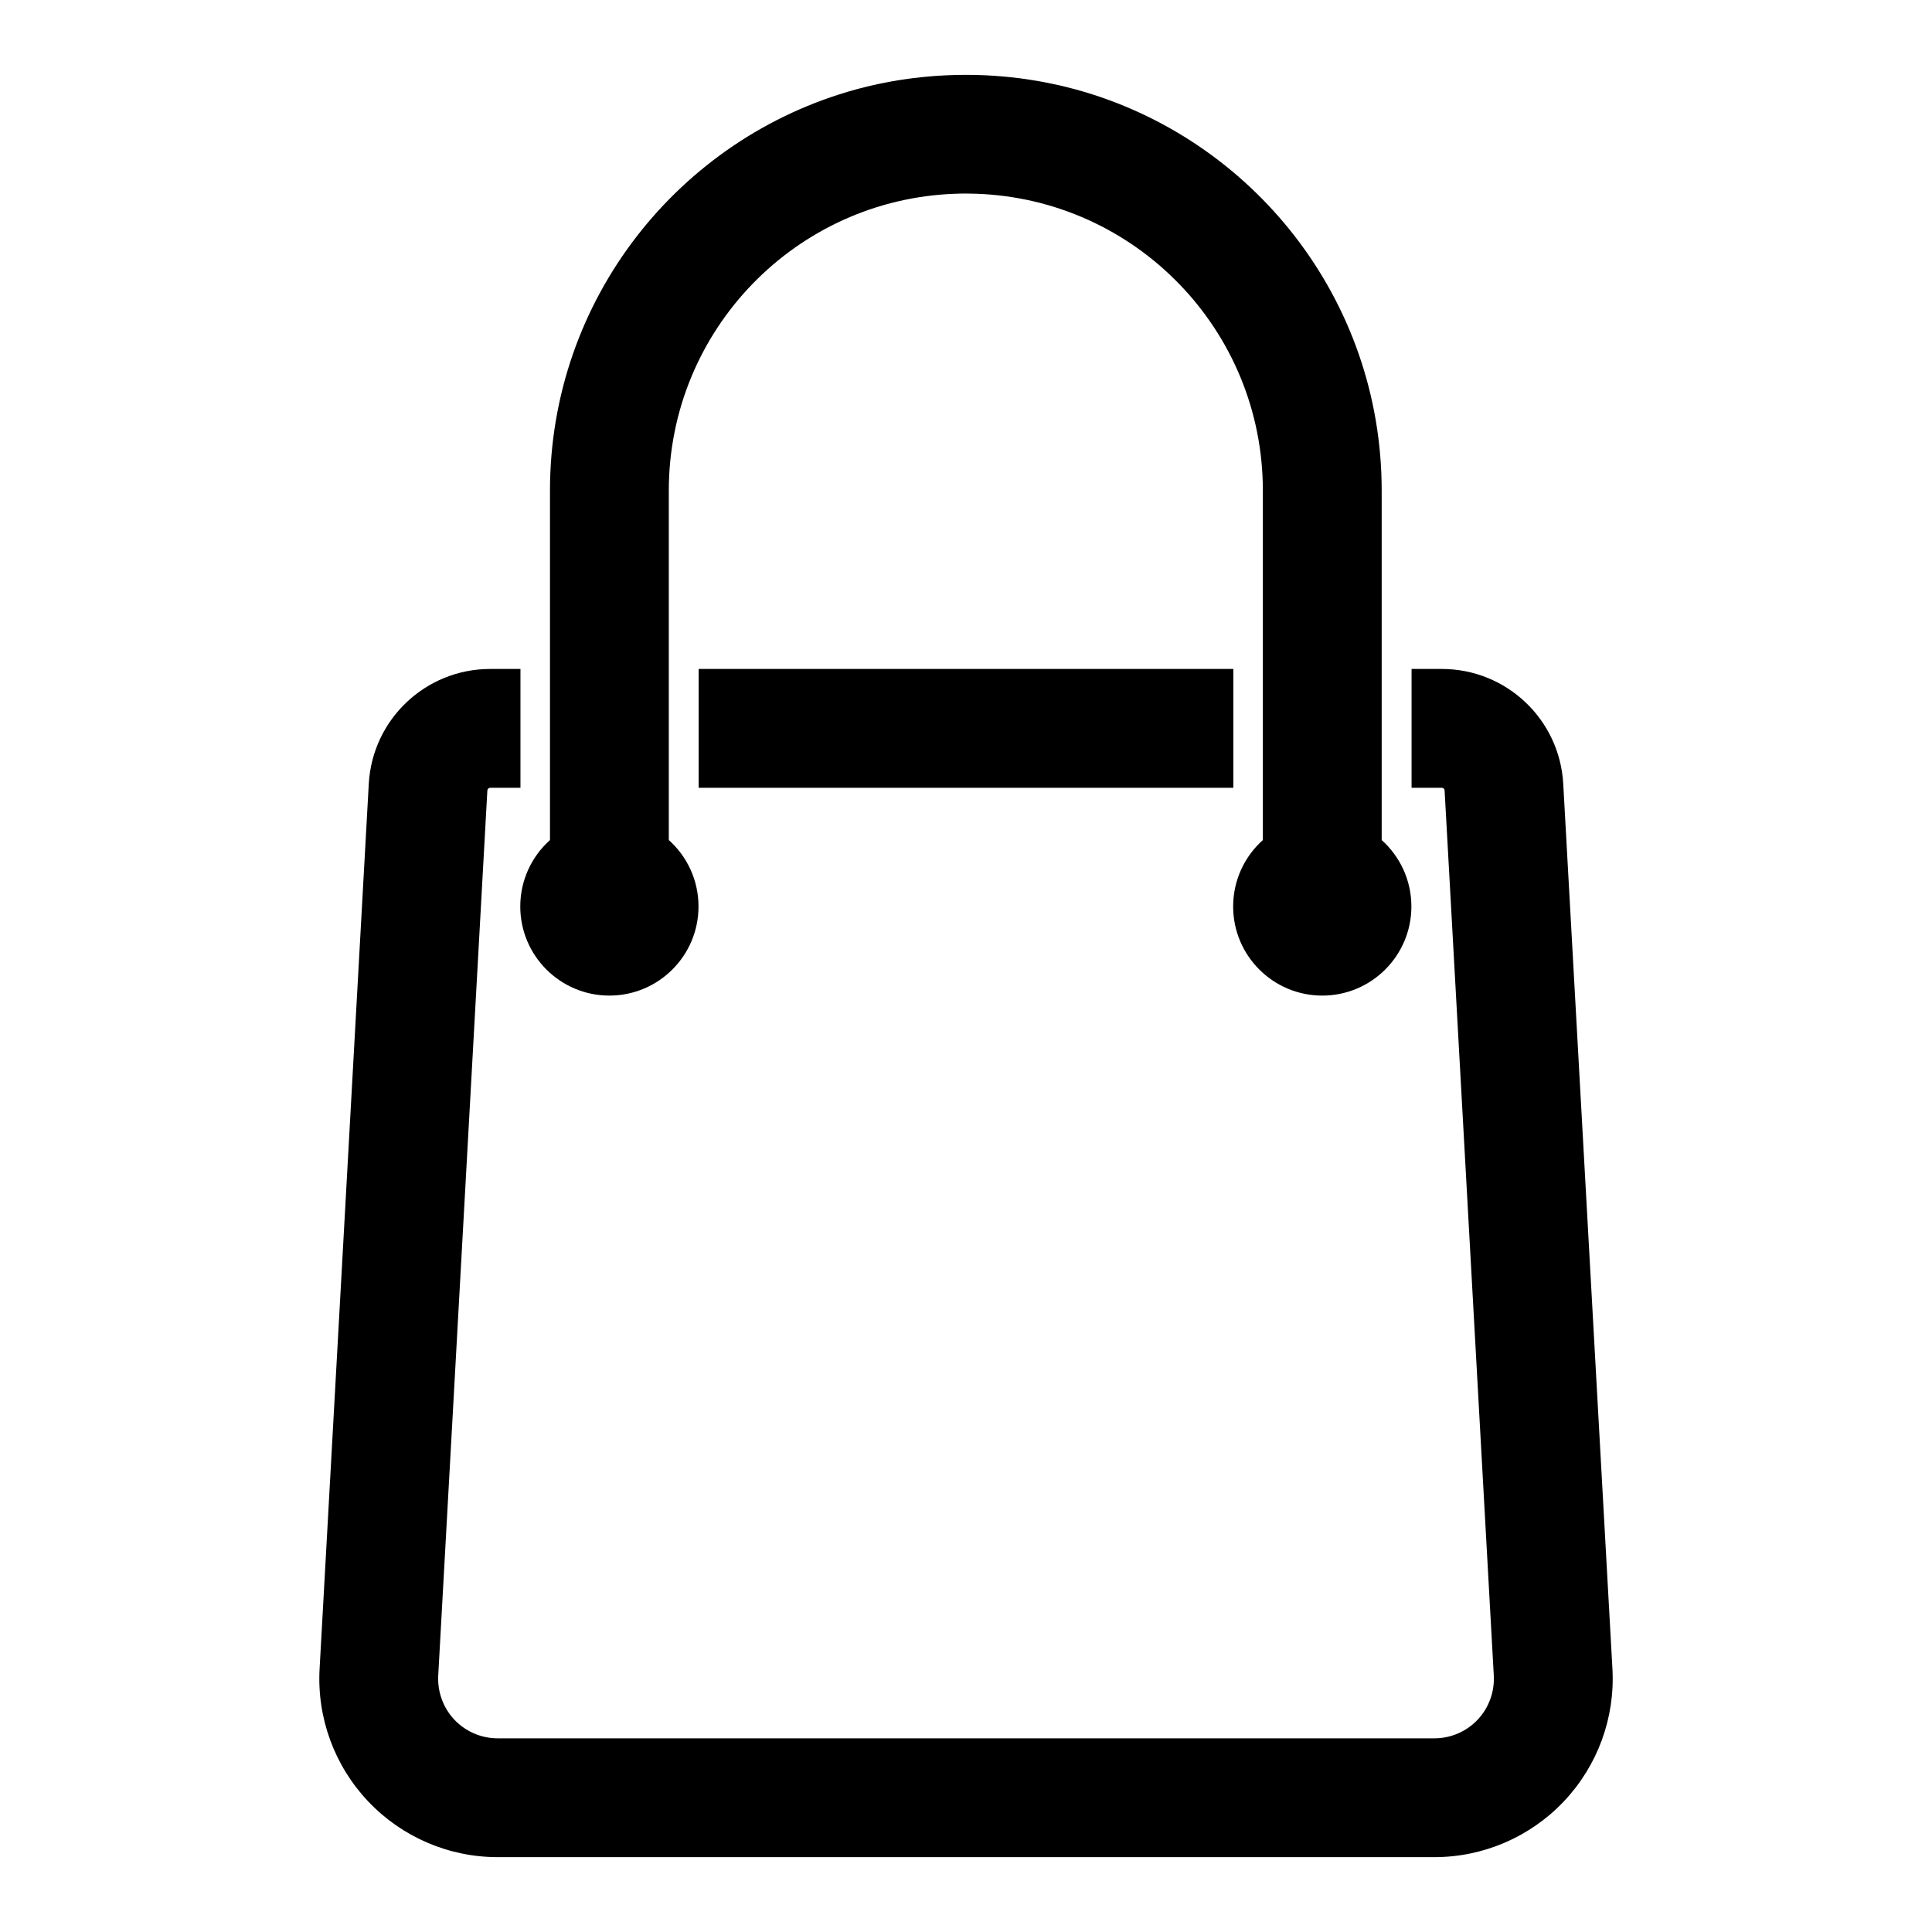 <?xml version="1.0" encoding="UTF-8"?>
<!-- Uploaded to: SVG Repo, www.svgrepo.com, Generator: SVG Repo Mixer Tools -->
<svg fill="#000000" width="800px" height="800px" version="1.1" viewBox="144 144 512 512" xmlns="http://www.w3.org/2000/svg">
 <path d="m518.08 321.28h8.016c17.113 0 31.234 13.367 32.18 30.449l13.035 234.54c0.723 12.973-3.938 25.68-12.863 35.109-8.926 9.43-21.332 14.785-34.32 14.785h-248.25c-12.988 0-25.395-5.352-34.32-14.785-8.926-9.43-13.586-22.137-12.863-35.109l13.035-234.54c0.945-17.082 15.066-30.449 32.18-30.449h8.016v31.488h-8.016c-0.395 0-0.723 0.316-0.754 0.707l-13.02 234.54c-0.234 4.328 1.309 8.566 4.281 11.73 2.992 3.148 7.133 4.93 11.461 4.93h248.25c4.328 0 8.469-1.777 11.461-4.93 2.977-3.164 4.519-7.398 4.281-11.73l-13.035-234.54c-0.016-0.395-0.348-0.707-0.738-0.707h-8.016zm-118.08-157.44h0.707l0.867 0.016h0.691l0.691 0.016 0.691 0.031 0.707 0.016 1.383 0.062 0.691 0.047 0.691 0.031 0.691 0.047 0.691 0.062 0.691 0.047 2.074 0.188 2.766 0.312 0.691 0.094 0.676 0.094 0.691 0.094 1.383 0.219 0.676 0.109 0.691 0.109 1.383 0.25 0.676 0.125 0.691 0.141 0.676 0.141 0.691 0.141 0.883 0.188 0.676 0.141 1.98 0.469 2.641 0.688c46.695 12.801 81.02 55.547 81.02 106.3v92.605c4.832 4.328 7.871 10.613 7.871 17.602 0 13.035-10.578 23.617-23.617 23.617-13.035 0-23.617-10.578-23.617-23.617 0-6.992 3.039-13.273 7.871-17.602v-92.605c0-42.539-33.738-77.191-75.918-78.672l-0.77-0.016-0.754-0.016-0.77-0.016h-1.621l-0.738 0.016-0.707 0.031h-0.234c-42.18 1.48-75.918 36.133-75.918 78.672v92.605c4.832 4.328 7.871 10.613 7.871 17.602 0 13.035-10.578 23.617-23.617 23.617-13.035 0-23.617-10.578-23.617-23.617 0-6.992 3.039-13.273 7.871-17.602v-92.605c0-50.758 34.32-93.504 81.02-106.3l0.691-0.188 0.691-0.172 0.676-0.172 0.691-0.172 0.883-0.219 0.66-0.156 0.676-0.141 0.66-0.156 0.676-0.141 0.66-0.141 0.676-0.125 0.676-0.141 1.352-0.25 0.676-0.109 0.676-0.125 0.691-0.109 0.676-0.094 0.676-0.109 1.383-0.188 0.676-0.094 2.766-0.312 0.691-0.062 0.707-0.062 1.383-0.125 0.707-0.047 0.691-0.047 0.707-0.031 0.707-0.047 0.707-0.031 0.691-0.031 0.707-0.016 0.707-0.031 0.707-0.016h0.723l0.707-0.016zm70.848 188.93h-141.7v-31.488h141.7z" fill-rule="evenodd"/>
</svg>